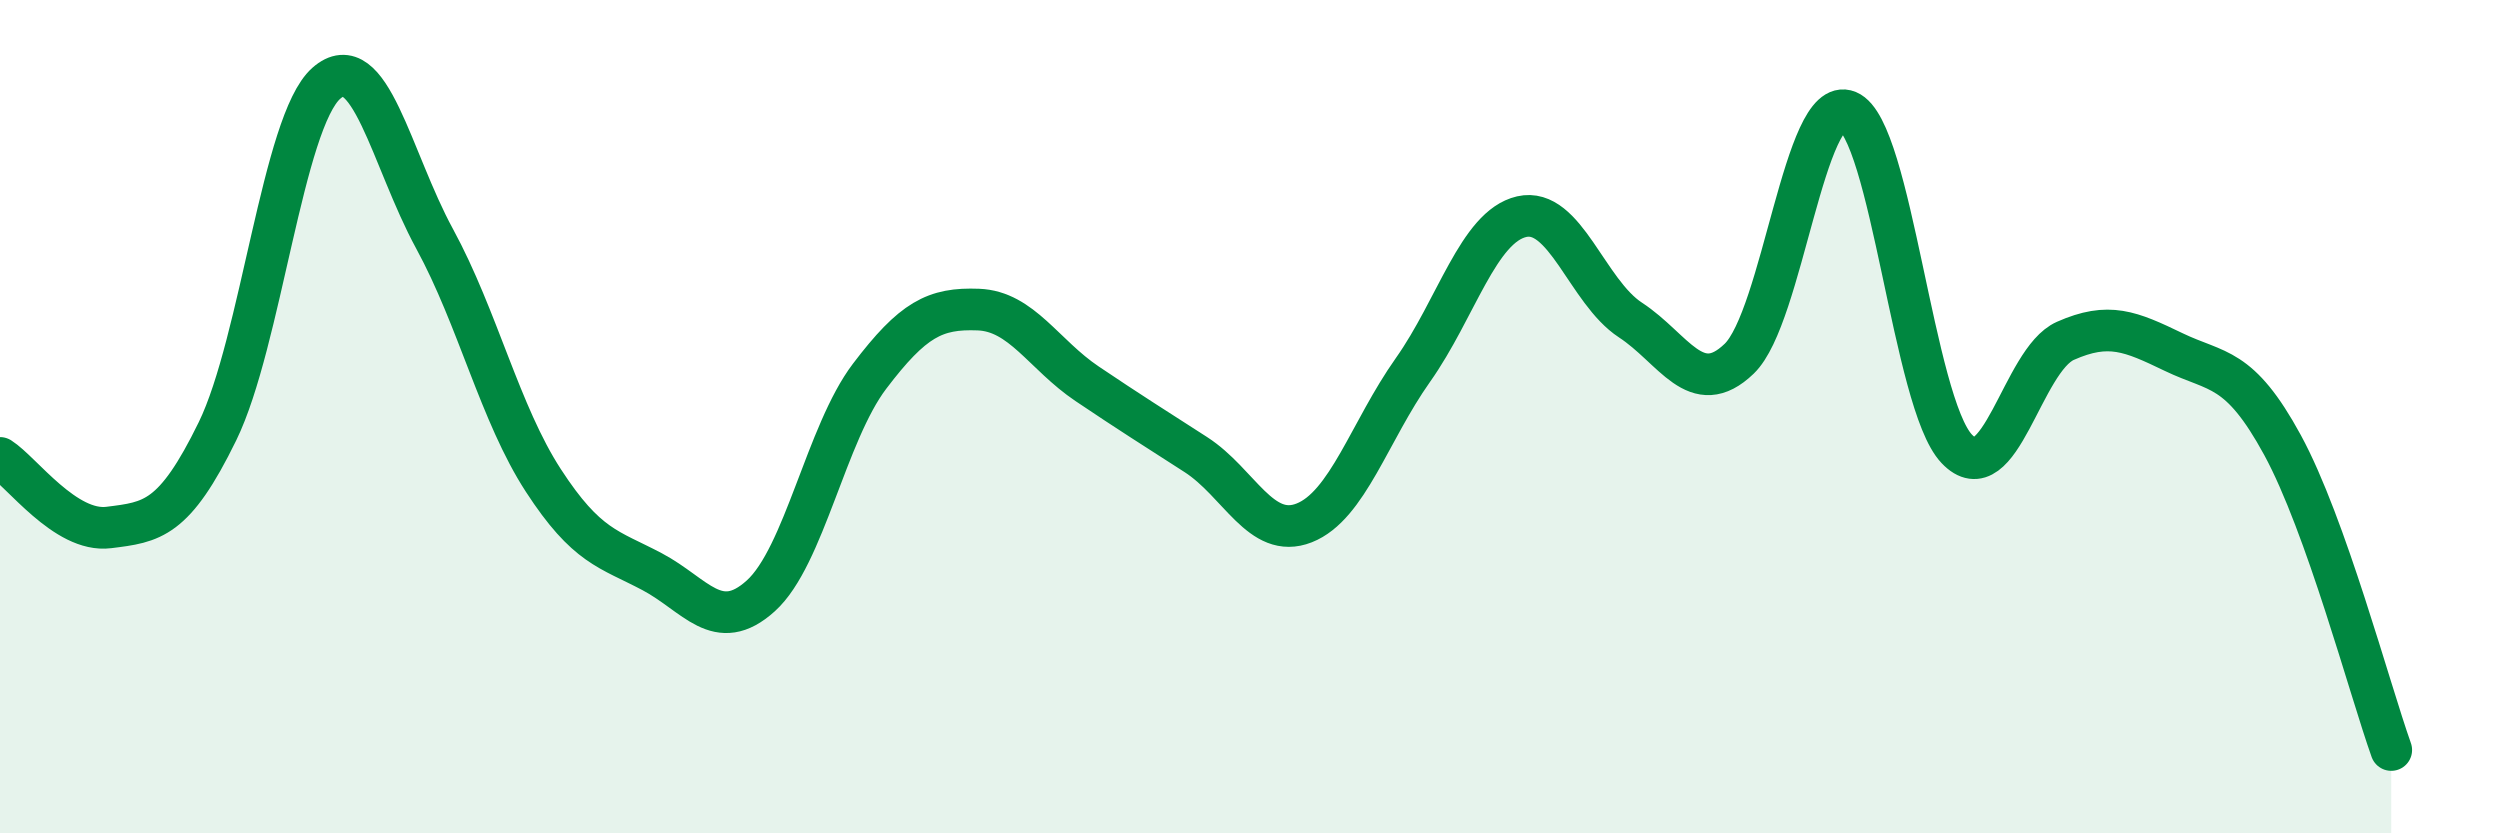 
    <svg width="60" height="20" viewBox="0 0 60 20" xmlns="http://www.w3.org/2000/svg">
      <path
        d="M 0,10.99 C 0.52,11.32 1.57,12.79 2.61,12.66 C 3.65,12.53 4.18,12.48 5.22,10.35 C 6.26,8.22 6.79,2.92 7.83,2 C 8.87,1.08 9.39,3.82 10.43,5.73 C 11.47,7.64 12,9.93 13.04,11.53 C 14.08,13.13 14.61,13.17 15.65,13.72 C 16.69,14.27 17.22,15.24 18.26,14.3 C 19.3,13.36 19.83,10.4 20.87,9.03 C 21.91,7.66 22.44,7.39 23.48,7.43 C 24.52,7.47 25.05,8.51 26.09,9.21 C 27.13,9.91 27.66,10.24 28.7,10.91 C 29.74,11.58 30.26,12.96 31.3,12.55 C 32.34,12.14 32.87,10.35 33.91,8.88 C 34.95,7.41 35.48,5.44 36.52,5.2 C 37.56,4.96 38.09,7 39.13,7.68 C 40.17,8.36 40.7,9.61 41.74,8.61 C 42.78,7.61 43.31,2.24 44.35,2.67 C 45.39,3.1 45.92,9.67 46.96,10.77 C 48,11.87 48.53,8.64 49.57,8.18 C 50.61,7.72 51.13,7.95 52.17,8.45 C 53.21,8.95 53.74,8.77 54.78,10.68 C 55.82,12.59 56.87,16.54 57.39,18L57.39 20L0 20Z"
        fill="#008740"
        opacity="0.1"
        stroke-linecap="round"
        stroke-linejoin="round"
      />
      <path
        d="M 0,10.99 C 0.52,11.32 1.57,12.79 2.61,12.66 C 3.65,12.53 4.18,12.48 5.22,10.35 C 6.26,8.22 6.79,2.92 7.83,2 C 8.87,1.08 9.39,3.82 10.43,5.73 C 11.47,7.64 12,9.93 13.04,11.53 C 14.08,13.13 14.61,13.17 15.65,13.72 C 16.69,14.27 17.22,15.24 18.26,14.3 C 19.3,13.36 19.83,10.4 20.87,9.03 C 21.91,7.66 22.44,7.39 23.48,7.43 C 24.52,7.47 25.05,8.51 26.09,9.21 C 27.13,9.91 27.66,10.24 28.7,10.91 C 29.74,11.58 30.26,12.96 31.3,12.55 C 32.34,12.14 32.87,10.35 33.91,8.88 C 34.95,7.41 35.48,5.44 36.52,5.2 C 37.56,4.96 38.09,7 39.13,7.68 C 40.17,8.36 40.7,9.61 41.74,8.61 C 42.78,7.61 43.31,2.24 44.35,2.67 C 45.39,3.1 45.92,9.67 46.96,10.77 C 48,11.87 48.53,8.64 49.57,8.18 C 50.61,7.72 51.13,7.95 52.17,8.45 C 53.21,8.95 53.74,8.77 54.78,10.68 C 55.82,12.59 56.87,16.54 57.39,18"
        stroke="#008740"
        stroke-width="1"
        fill="none"
        stroke-linecap="round"
        stroke-linejoin="round"
      />
    </svg>
  